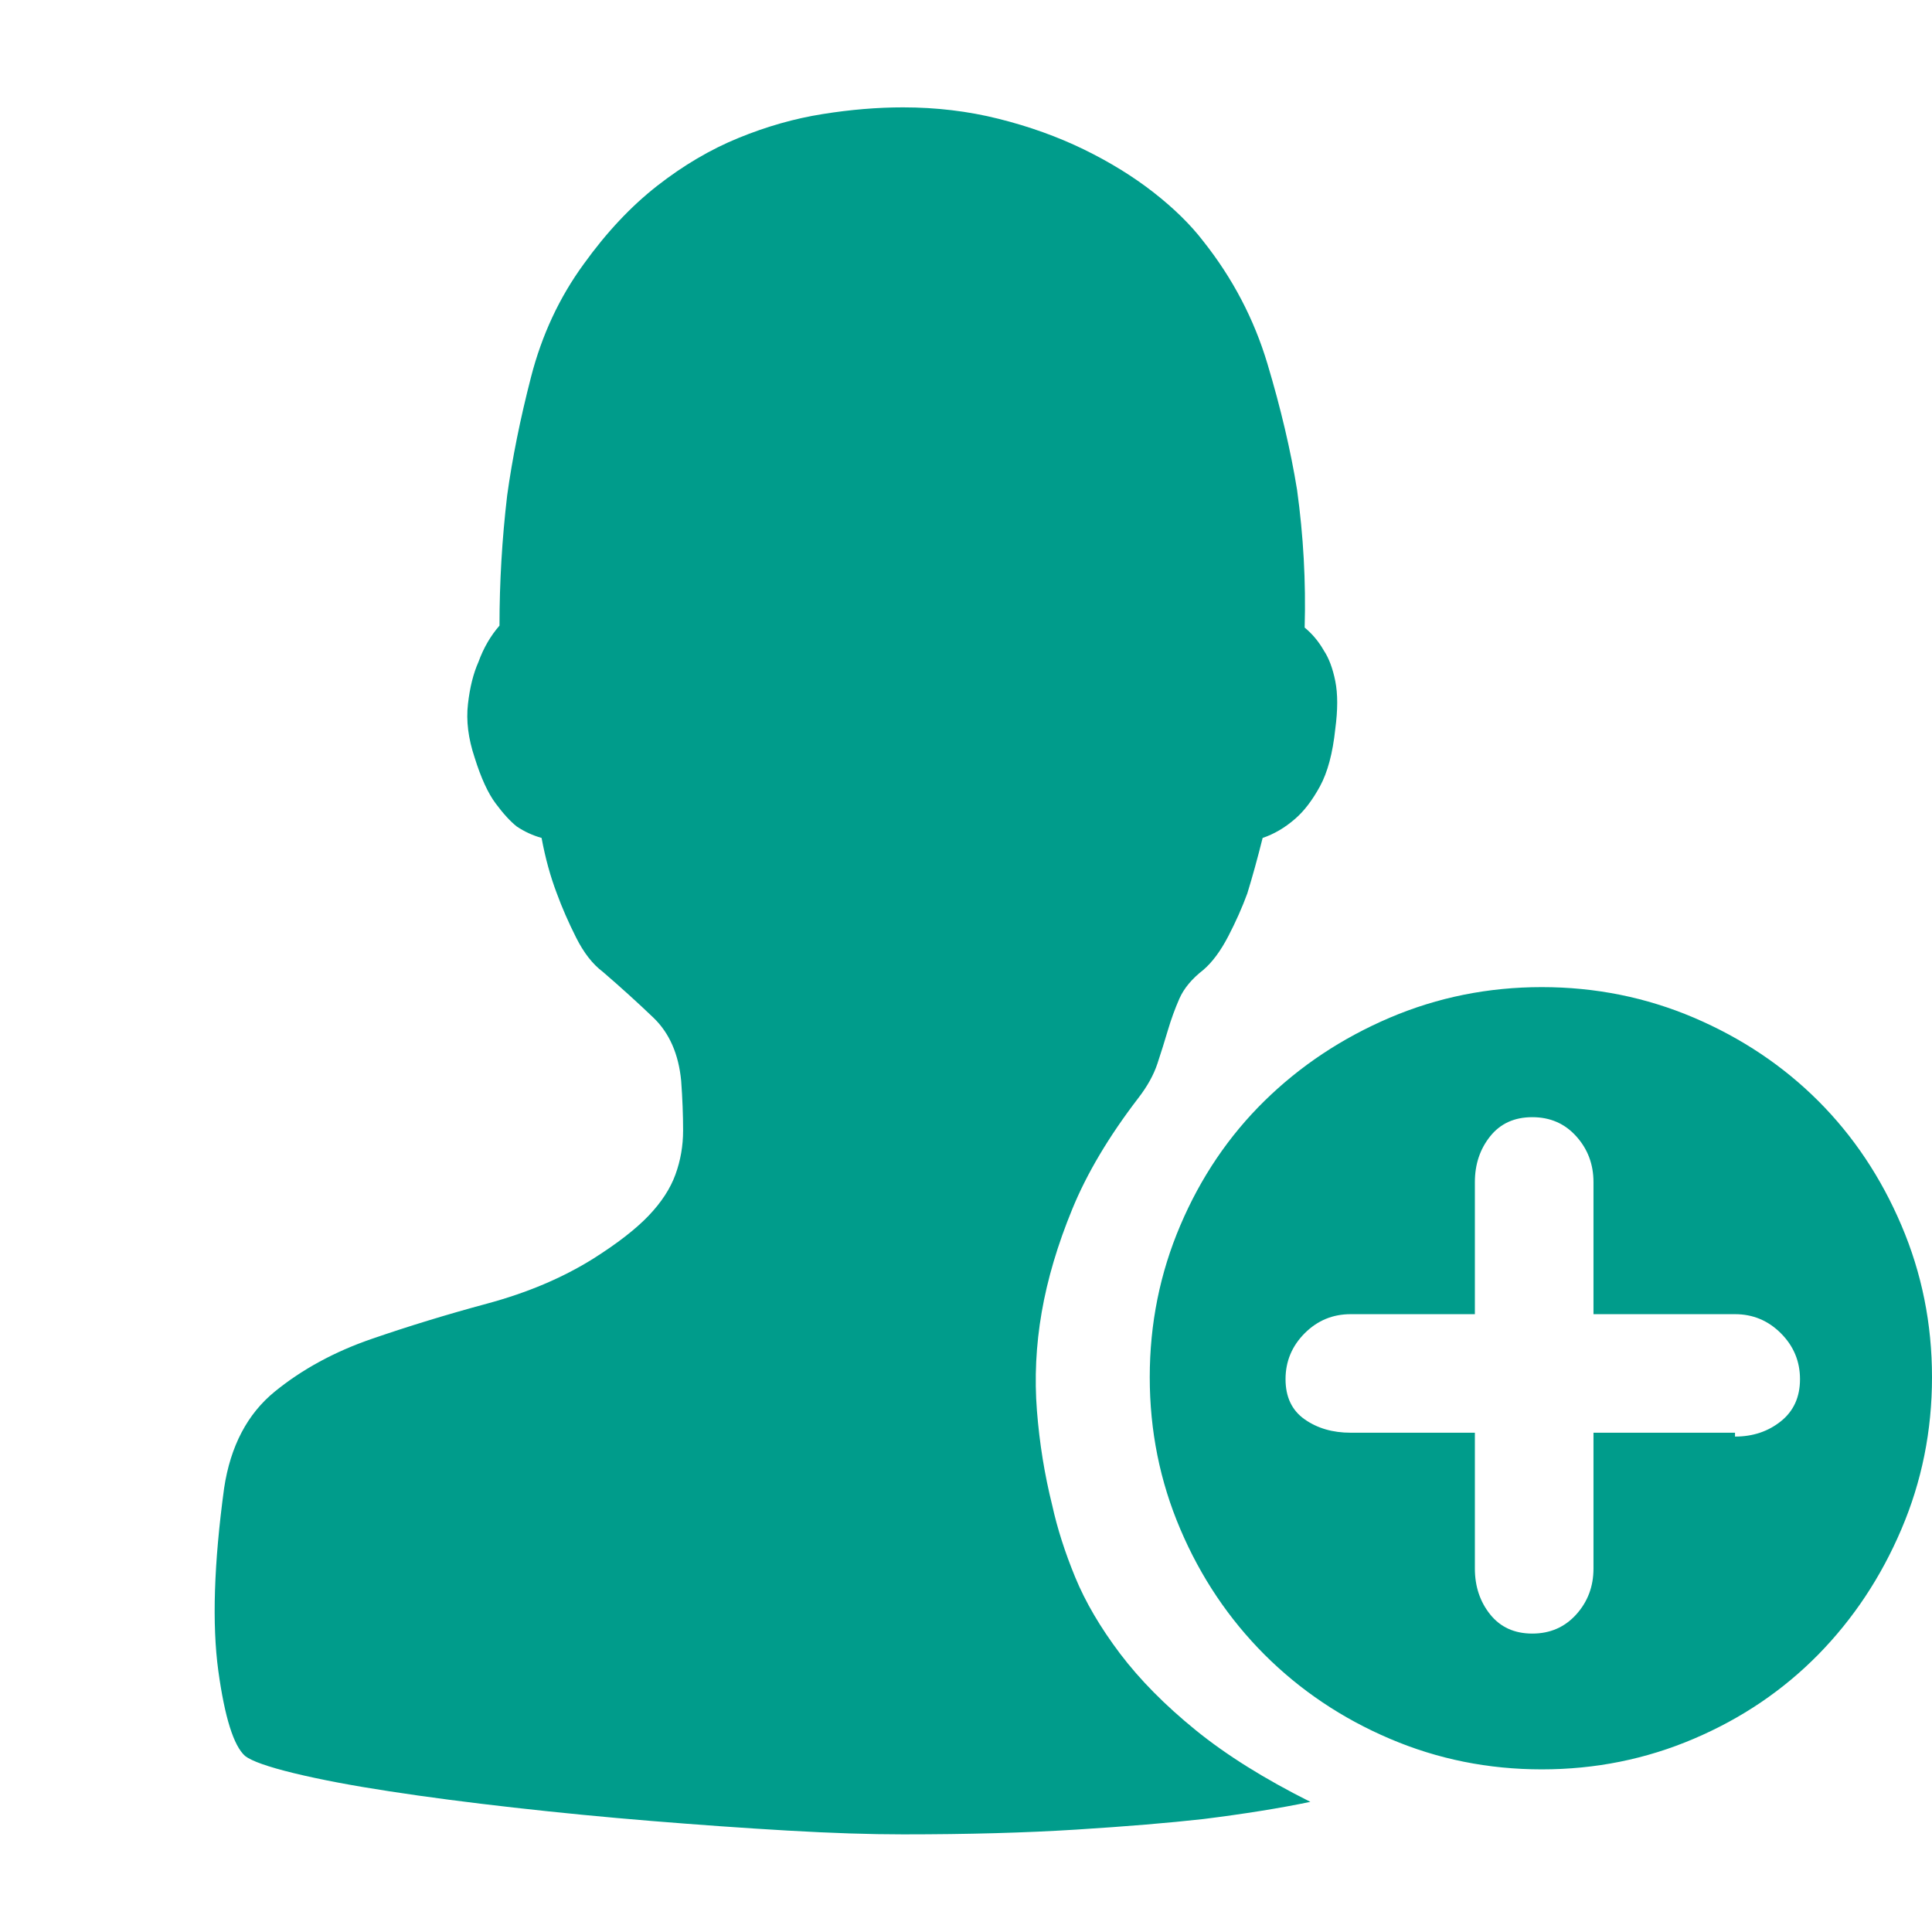 <?xml version="1.0" encoding="UTF-8"?>
<svg width="28px" height="28px" viewBox="0 0 28 28" version="1.1" xmlns="http://www.w3.org/2000/svg" xmlns:xlink="http://www.w3.org/1999/xlink">
    <title>注册</title>
    <g id="正式版" stroke="none" stroke-width="1" fill="none" fill-rule="evenodd">
        <g id="官网PC端-首页" transform="translate(-1366, -636)" fill-rule="nonzero">
            <g id="编组-28" transform="translate(1336, 363)">
                <g id="编组-33" transform="translate(0, 261)">
                    <g id="注册" transform="translate(30, 12)">
                        <rect id="矩形" fill="#000000" opacity="0" x="0" y="0" width="28" height="28"></rect>
                        <path d="M22.345,25.643 C21.569,25.643 20.835,25.495 20.142,25.199 C19.449,24.904 18.844,24.497 18.326,23.98 C17.809,23.462 17.402,22.857 17.107,22.164 C16.811,21.471 16.663,20.737 16.663,19.96 C16.663,19.184 16.811,18.45 17.107,17.757 C17.402,17.064 17.809,16.463 18.326,15.955 C18.844,15.447 19.449,15.045 20.142,14.749 C20.835,14.454 21.569,14.306 22.345,14.306 C23.121,14.306 23.856,14.454 24.549,14.749 C25.242,15.045 25.842,15.447 26.351,15.955 C26.859,16.463 27.261,17.064 27.556,17.757 C27.852,18.45 28,19.184 28,19.96 C28,20.737 27.852,21.471 27.556,22.164 C27.261,22.857 26.859,23.462 26.351,23.98 C25.842,24.497 25.242,24.904 24.549,25.199 C23.856,25.495 23.122,25.643 22.345,25.643 L22.345,25.643 Z M25.145,19.046 L23.094,19.046 L23.094,17.133 C23.094,16.874 23.011,16.653 22.844,16.468 C22.678,16.283 22.466,16.191 22.207,16.191 C21.948,16.191 21.745,16.283 21.597,16.468 C21.449,16.653 21.375,16.874 21.375,17.133 L21.375,19.046 L19.574,19.046 C19.315,19.046 19.093,19.138 18.908,19.323 C18.724,19.508 18.631,19.73 18.631,19.988 C18.631,20.247 18.724,20.441 18.908,20.57 C19.093,20.7 19.315,20.764 19.574,20.764 L21.375,20.764 L21.375,22.732 C21.375,22.991 21.449,23.213 21.597,23.398 C21.745,23.582 21.948,23.675 22.207,23.675 C22.466,23.675 22.678,23.582 22.844,23.398 C23.011,23.213 23.094,22.991 23.094,22.732 L23.094,20.764 L25.145,20.764 L25.145,20.82 C25.404,20.82 25.625,20.746 25.81,20.598 C25.995,20.45 26.087,20.247 26.087,19.988 C26.087,19.73 25.995,19.508 25.81,19.323 C25.625,19.138 25.404,19.046 25.145,19.046 L25.145,19.046 Z M18.299,12.144 C18.225,12.44 18.151,12.708 18.077,12.948 C18.003,13.151 17.91,13.359 17.8,13.571 C17.689,13.784 17.569,13.946 17.439,14.057 C17.273,14.186 17.158,14.325 17.093,14.472 C17.028,14.62 16.973,14.772 16.926,14.93 C16.88,15.087 16.829,15.248 16.774,15.415 C16.719,15.581 16.626,15.747 16.497,15.914 C16.072,16.468 15.753,17.004 15.541,17.521 C15.328,18.039 15.18,18.538 15.097,19.018 C15.014,19.498 14.991,19.974 15.028,20.445 C15.065,20.917 15.139,21.374 15.25,21.818 C15.323,22.15 15.434,22.497 15.582,22.857 C15.73,23.217 15.947,23.587 16.233,23.966 C16.52,24.345 16.885,24.714 17.328,25.074 C17.772,25.435 18.326,25.781 18.991,26.114 C18.548,26.206 18.031,26.289 17.439,26.363 C16.94,26.419 16.326,26.47 15.596,26.516 C14.866,26.562 14.03,26.585 13.087,26.585 C12.607,26.585 12.048,26.567 11.411,26.53 C10.773,26.493 10.117,26.446 9.443,26.391 C8.768,26.336 8.103,26.271 7.447,26.197 C6.791,26.123 6.19,26.045 5.645,25.961 C5.1,25.878 4.638,25.79 4.259,25.698 C3.881,25.606 3.645,25.522 3.552,25.449 C3.386,25.301 3.257,24.89 3.164,24.215 C3.072,23.541 3.1,22.658 3.248,21.568 C3.34,20.958 3.585,20.492 3.982,20.168 C4.379,19.845 4.846,19.591 5.382,19.406 C5.918,19.221 6.477,19.05 7.059,18.893 C7.641,18.736 8.154,18.519 8.597,18.242 C8.948,18.02 9.216,17.812 9.401,17.618 C9.586,17.424 9.715,17.226 9.789,17.022 C9.863,16.819 9.9,16.606 9.9,16.385 C9.9,16.163 9.891,15.923 9.872,15.664 C9.835,15.276 9.701,14.971 9.47,14.749 C9.239,14.528 8.994,14.306 8.736,14.084 C8.588,13.973 8.459,13.807 8.348,13.585 C8.237,13.364 8.144,13.151 8.07,12.948 C7.978,12.707 7.904,12.44 7.849,12.144 C7.719,12.107 7.599,12.052 7.489,11.978 C7.396,11.904 7.294,11.793 7.184,11.645 C7.073,11.497 6.971,11.275 6.879,10.98 C6.786,10.702 6.754,10.444 6.782,10.204 C6.809,9.963 6.86,9.76 6.934,9.594 C7.008,9.39 7.11,9.215 7.239,9.067 C7.239,8.439 7.276,7.811 7.35,7.182 C7.424,6.646 7.539,6.073 7.696,5.464 C7.853,4.854 8.108,4.309 8.459,3.828 C8.791,3.366 9.147,2.988 9.526,2.692 C9.905,2.396 10.297,2.165 10.704,1.999 C11.11,1.833 11.517,1.717 11.923,1.653 C12.33,1.588 12.718,1.556 13.088,1.556 C13.568,1.556 14.03,1.611 14.473,1.722 C14.917,1.833 15.328,1.981 15.707,2.165 C16.086,2.35 16.423,2.558 16.719,2.789 C17.014,3.02 17.255,3.256 17.439,3.496 C17.864,4.032 18.174,4.623 18.368,5.27 C18.562,5.917 18.705,6.526 18.798,7.099 C18.89,7.764 18.927,8.43 18.908,9.095 C19.019,9.187 19.112,9.298 19.186,9.428 C19.259,9.538 19.315,9.686 19.352,9.871 C19.389,10.056 19.389,10.287 19.352,10.564 C19.315,10.915 19.241,11.192 19.13,11.396 C19.019,11.599 18.899,11.756 18.77,11.867 C18.622,11.996 18.465,12.088 18.299,12.144 L18.299,12.144 Z" id="形状" fill="#009C8B"></path>
                    </g>
                </g>
            </g>
        </g>
    </g>
</svg>